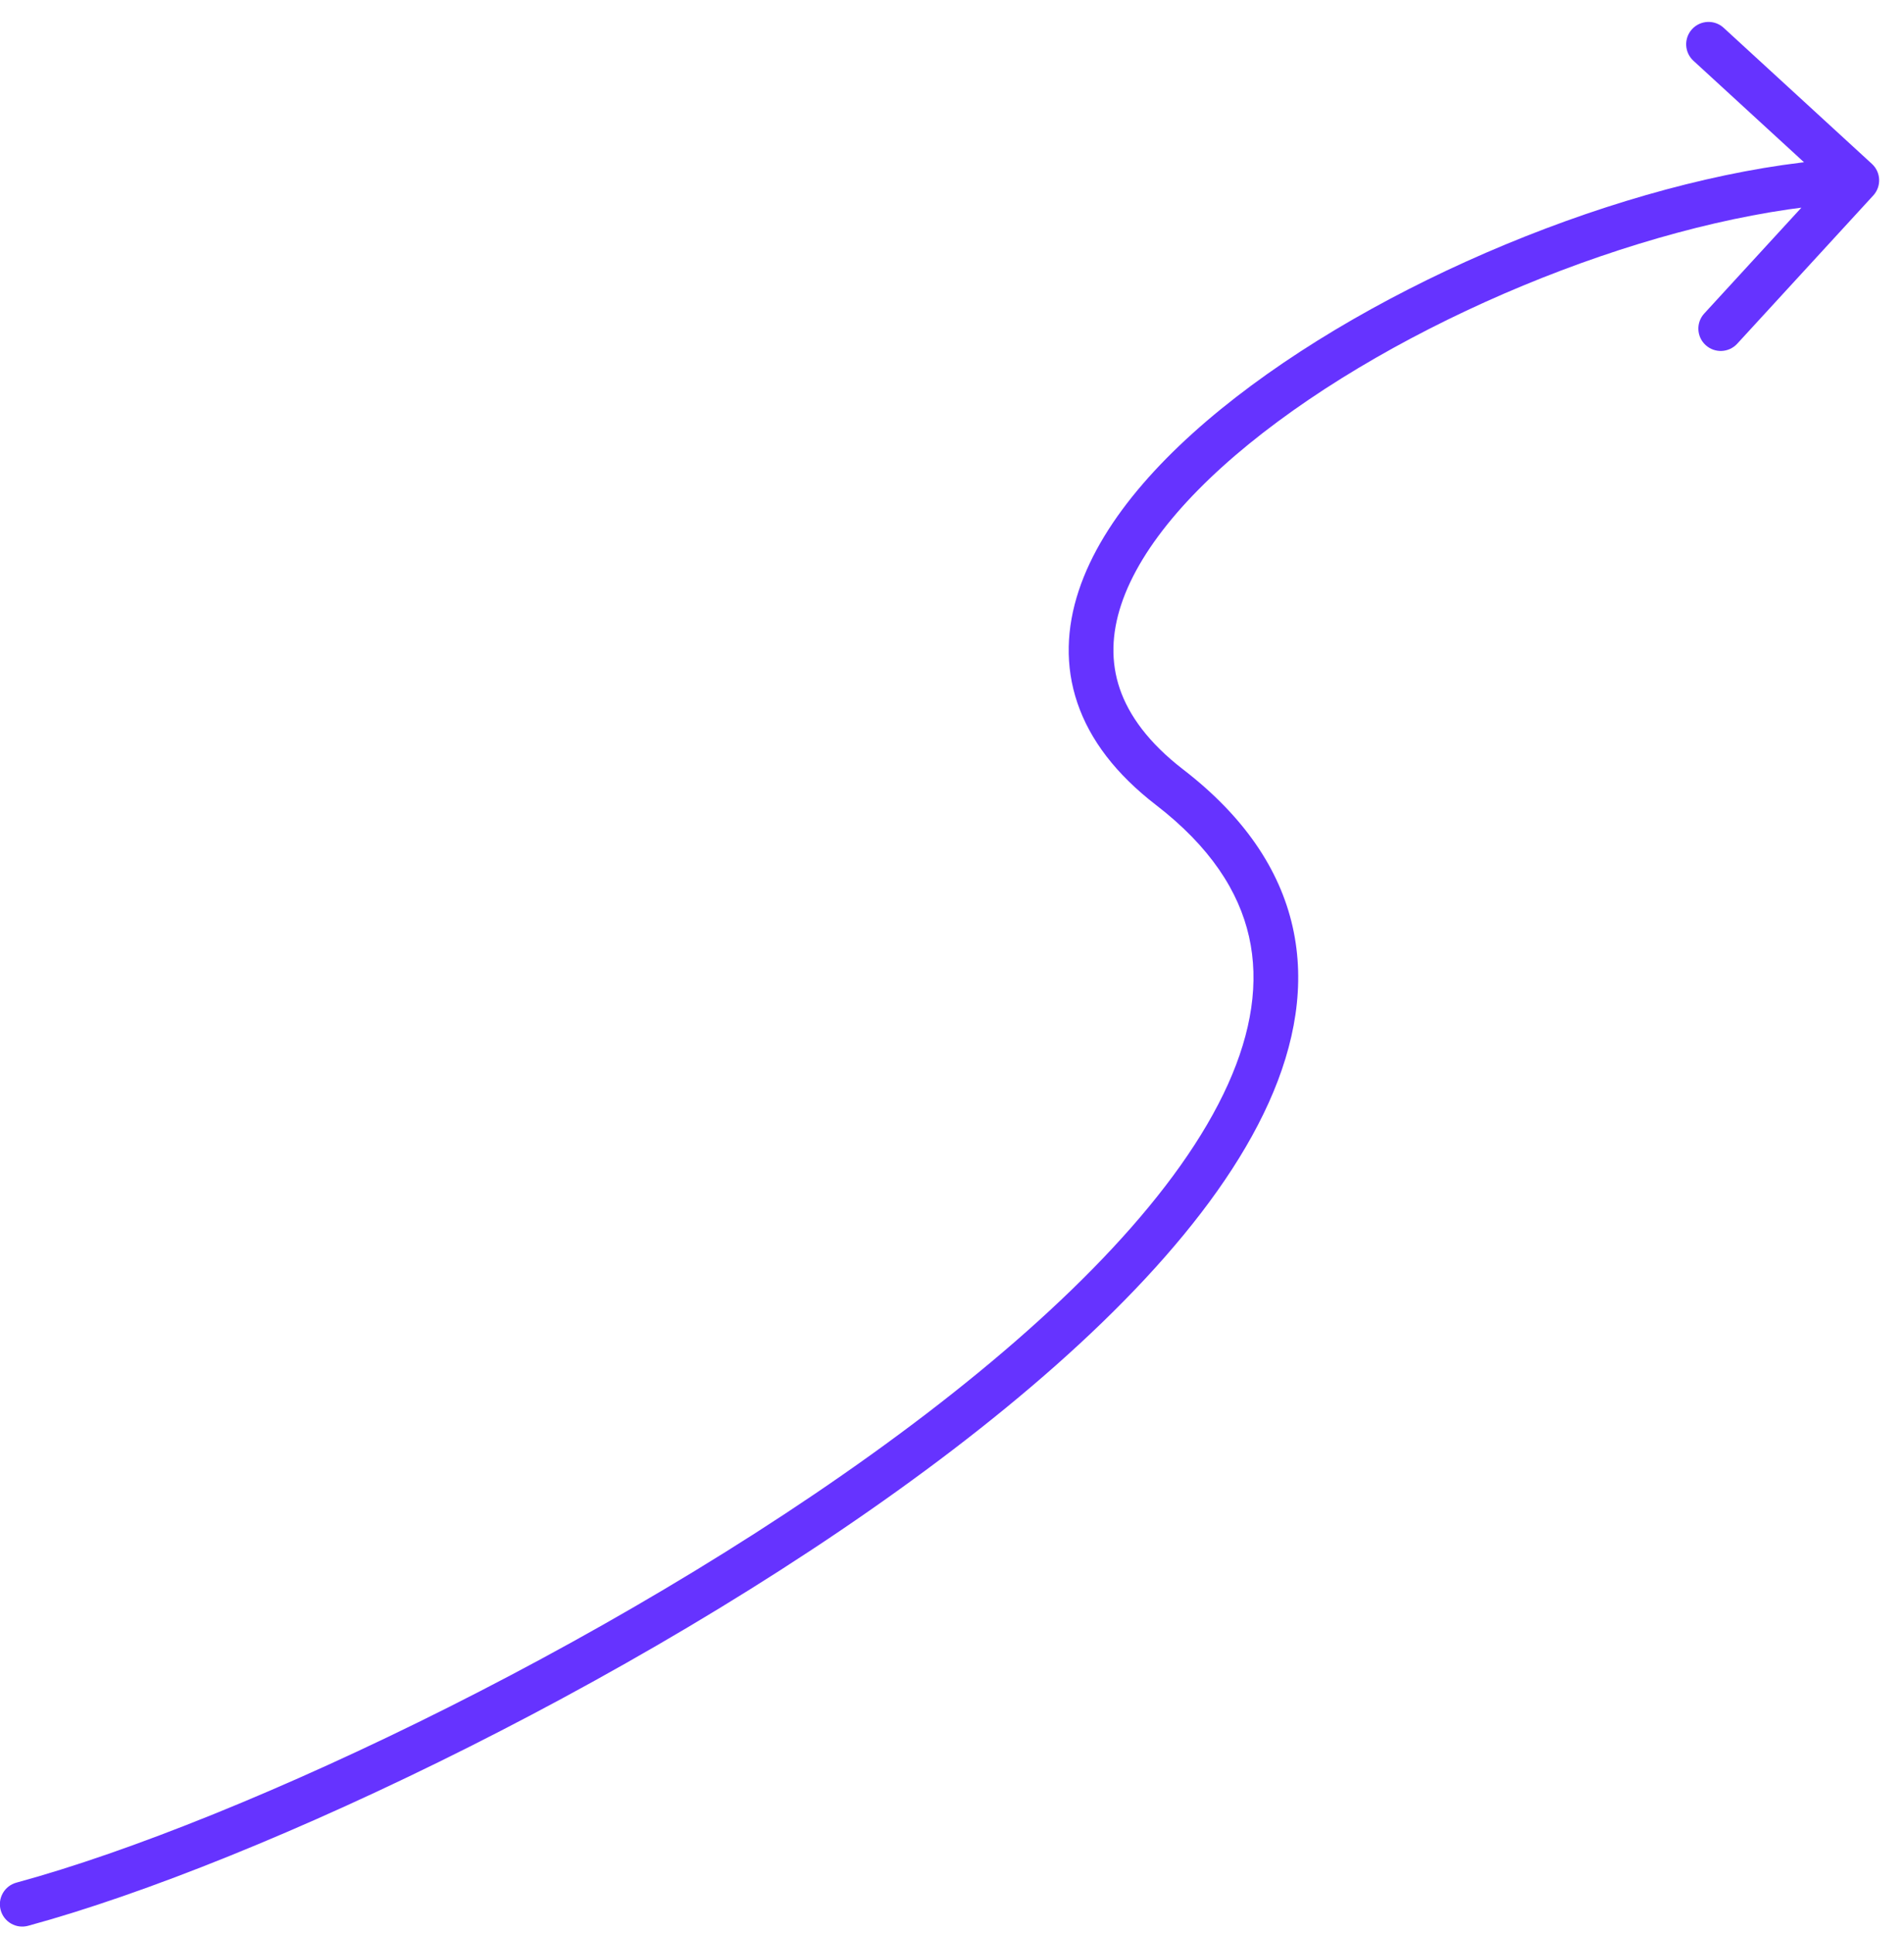 <svg xmlns="http://www.w3.org/2000/svg" width="65" height="66" viewBox="0 0 65 66" fill="none"><path d="M0.559 64.269C0.153 64.38 -0.087 64.799 0.023 65.206C0.134 65.613 0.553 65.853 0.96 65.742L0.559 64.269ZM39.926 26.872L40.392 26.268L39.926 26.872ZM63.951 6.673C64.236 6.362 64.215 5.879 63.904 5.594L58.843 0.949C58.533 0.664 58.05 0.685 57.765 0.995C57.48 1.306 57.5 1.789 57.811 2.074L62.31 6.203L58.181 10.702C57.896 11.012 57.916 11.495 58.227 11.78C58.538 12.065 59.02 12.045 59.306 11.734L63.951 6.673ZM0.96 65.742C8.869 63.59 22.668 57.032 32.541 49.484C37.465 45.72 41.514 41.634 43.312 37.645C44.218 35.635 44.572 33.604 44.129 31.638C43.684 29.667 42.459 27.861 40.392 26.268L39.46 27.477C41.312 28.904 42.29 30.424 42.64 31.974C42.991 33.531 42.731 35.218 41.92 37.018C40.283 40.649 36.488 44.544 31.613 48.272C21.887 55.708 8.264 62.173 0.559 64.269L0.96 65.742ZM40.392 26.268C39.21 25.356 38.538 24.422 38.227 23.509C37.919 22.601 37.944 21.646 38.275 20.644C38.95 18.601 40.879 16.424 43.625 14.39C49.099 10.334 57.362 7.179 63.421 6.919L63.356 5.394C56.948 5.669 48.397 8.954 42.716 13.163C39.884 15.261 37.649 17.673 36.826 20.165C36.407 21.432 36.35 22.731 36.782 24C37.211 25.263 38.101 26.429 39.46 27.477L40.392 26.268Z" fill="#6633FF"></path></svg>